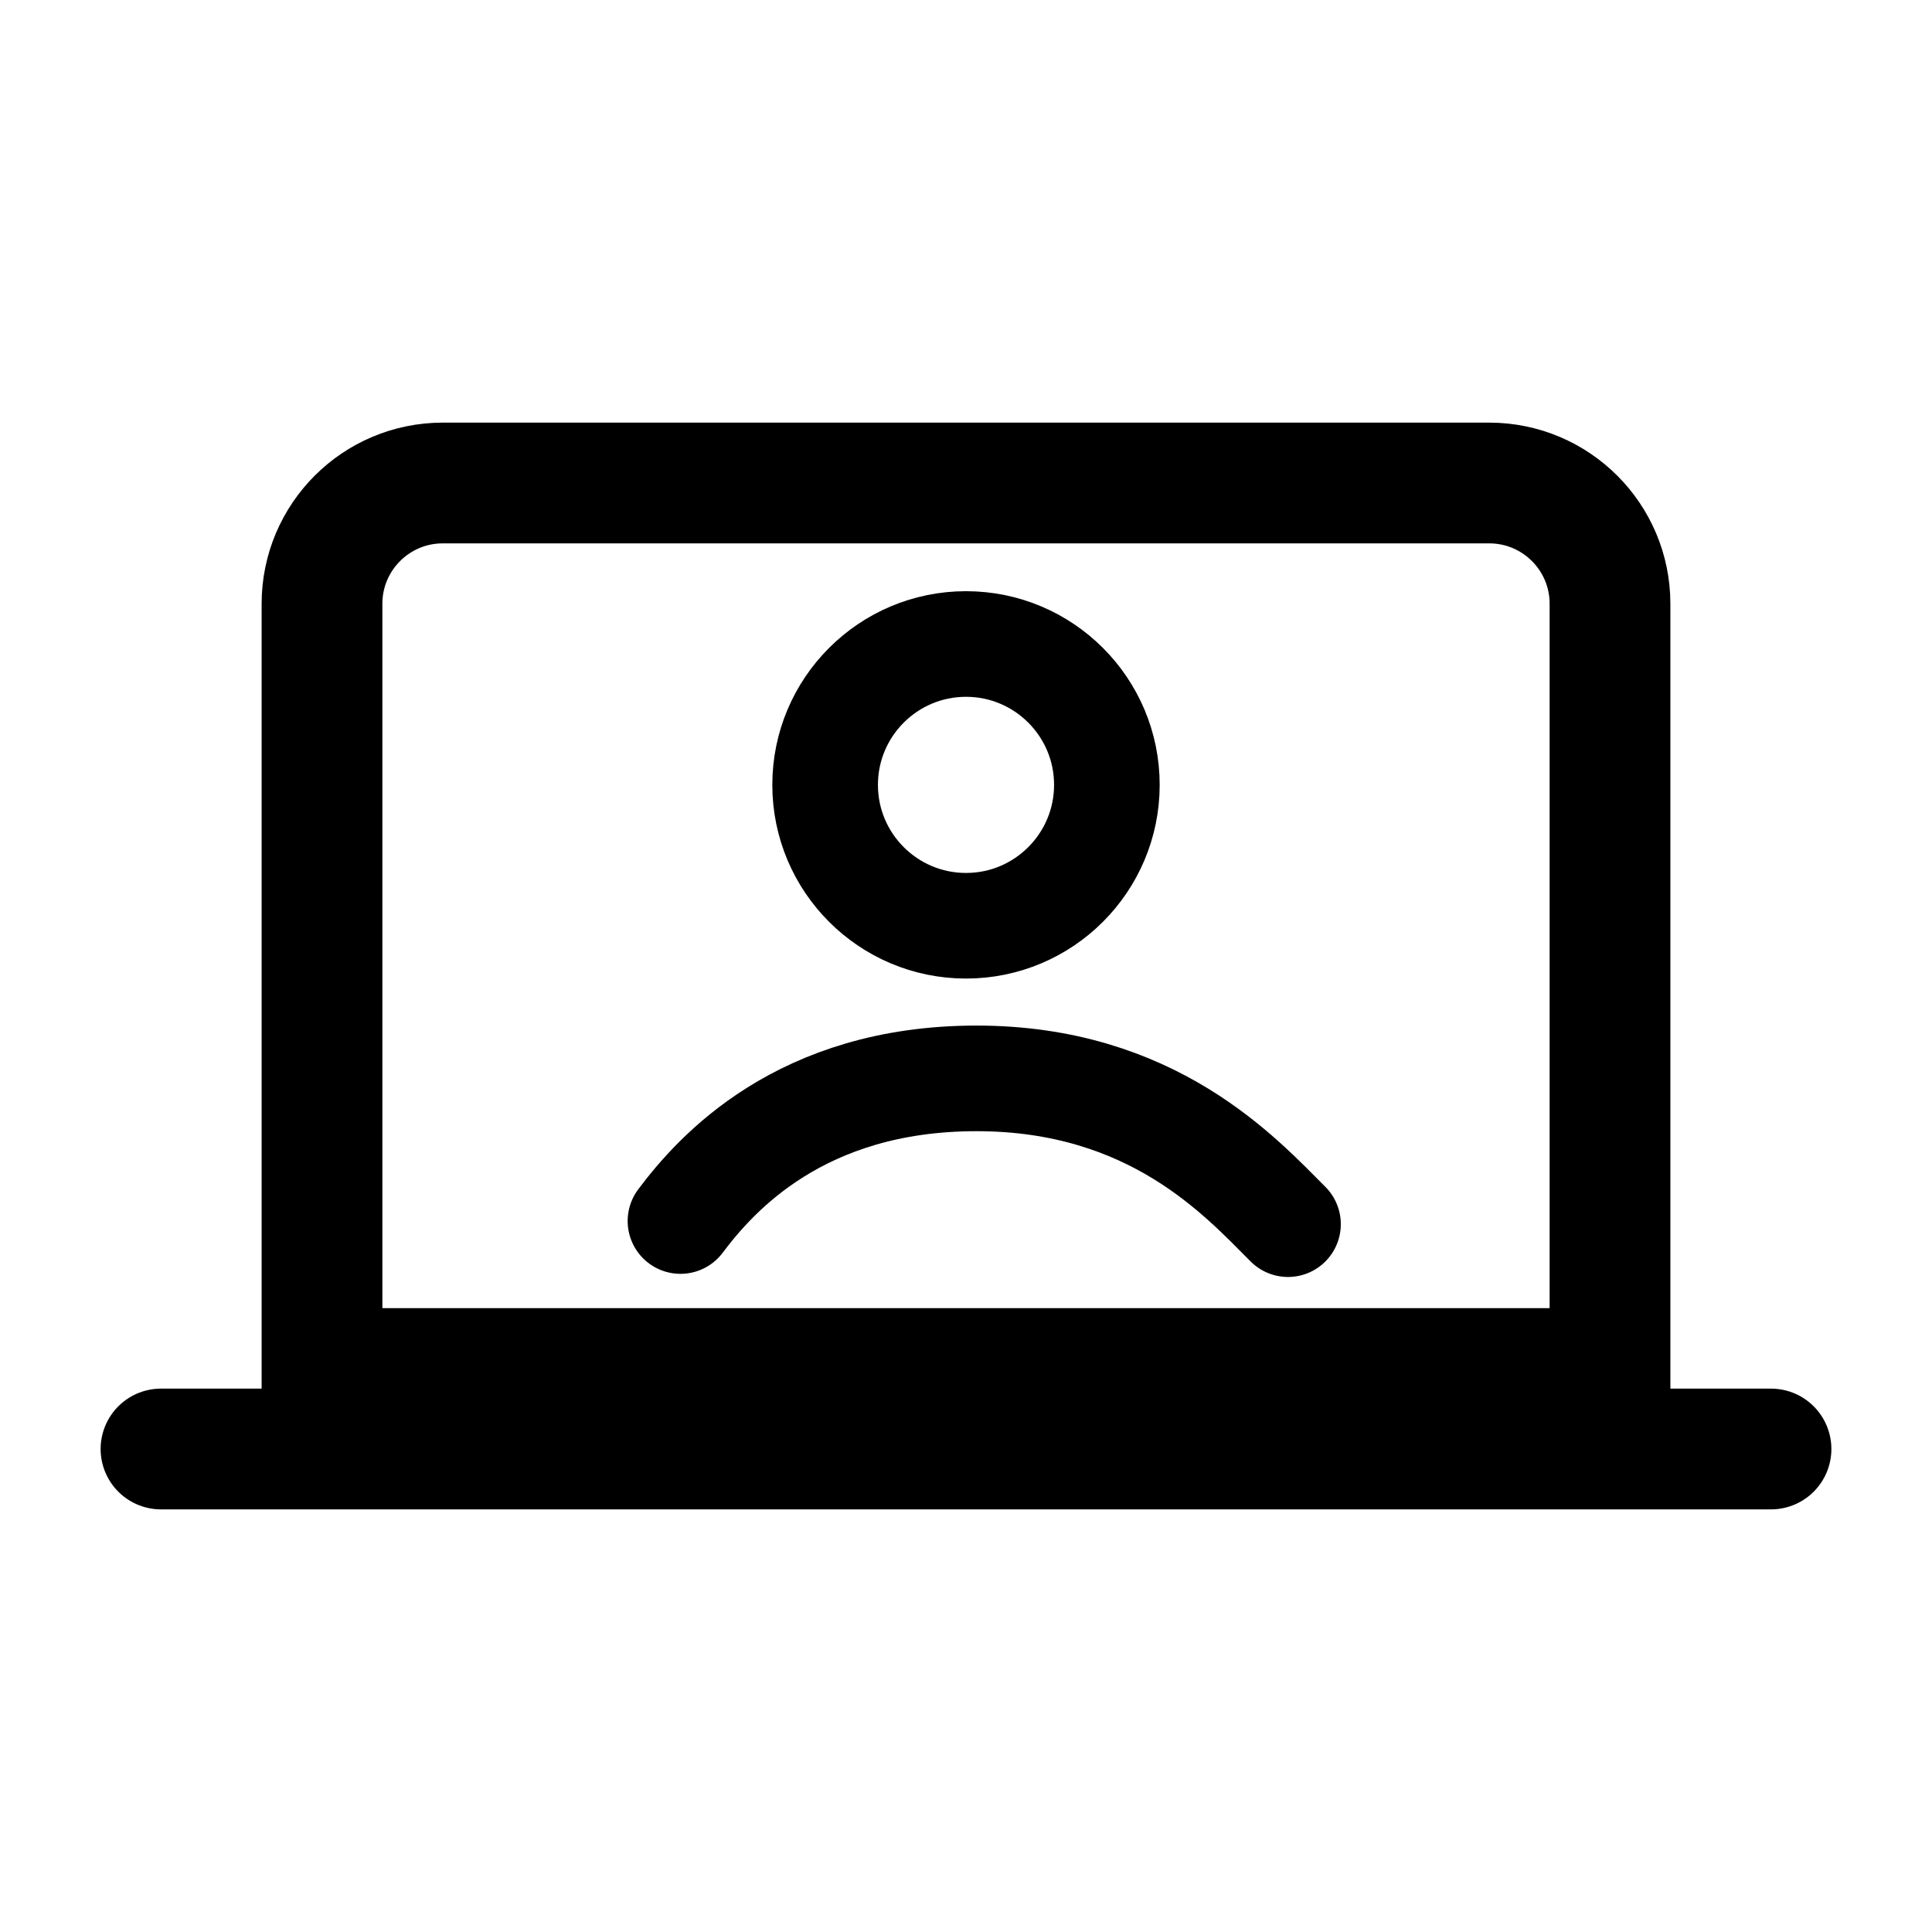 <svg width="24" height="24" viewBox="0 0 24 24" fill="none" xmlns="http://www.w3.org/2000/svg">
<path d="M18.5 6C19.328 6 20 6.672 20 7.5V17L4 17L4 7.5C4 6.672 4.672 6 5.5 6L18.5 6Z" stroke="black" stroke-width="1.5"/>
<path d="M2 18H22" stroke="black" stroke-width="1.5" stroke-linecap="round"/>
<path d="M8.453 15.168C8.891 14.585 9.943 13.396 12.13 13.396C14.318 13.396 15.416 14.624 16 15.207" stroke="black" stroke-width="1.312" stroke-linecap="round"/>
<path d="M13.75 9.75C13.75 10.716 12.966 11.5 12 11.5C11.034 11.5 10.25 10.716 10.25 9.75C10.25 8.784 11.034 8 12 8C12.966 8 13.75 8.784 13.75 9.75Z" stroke="black" stroke-width="1.312"/>
</svg>
